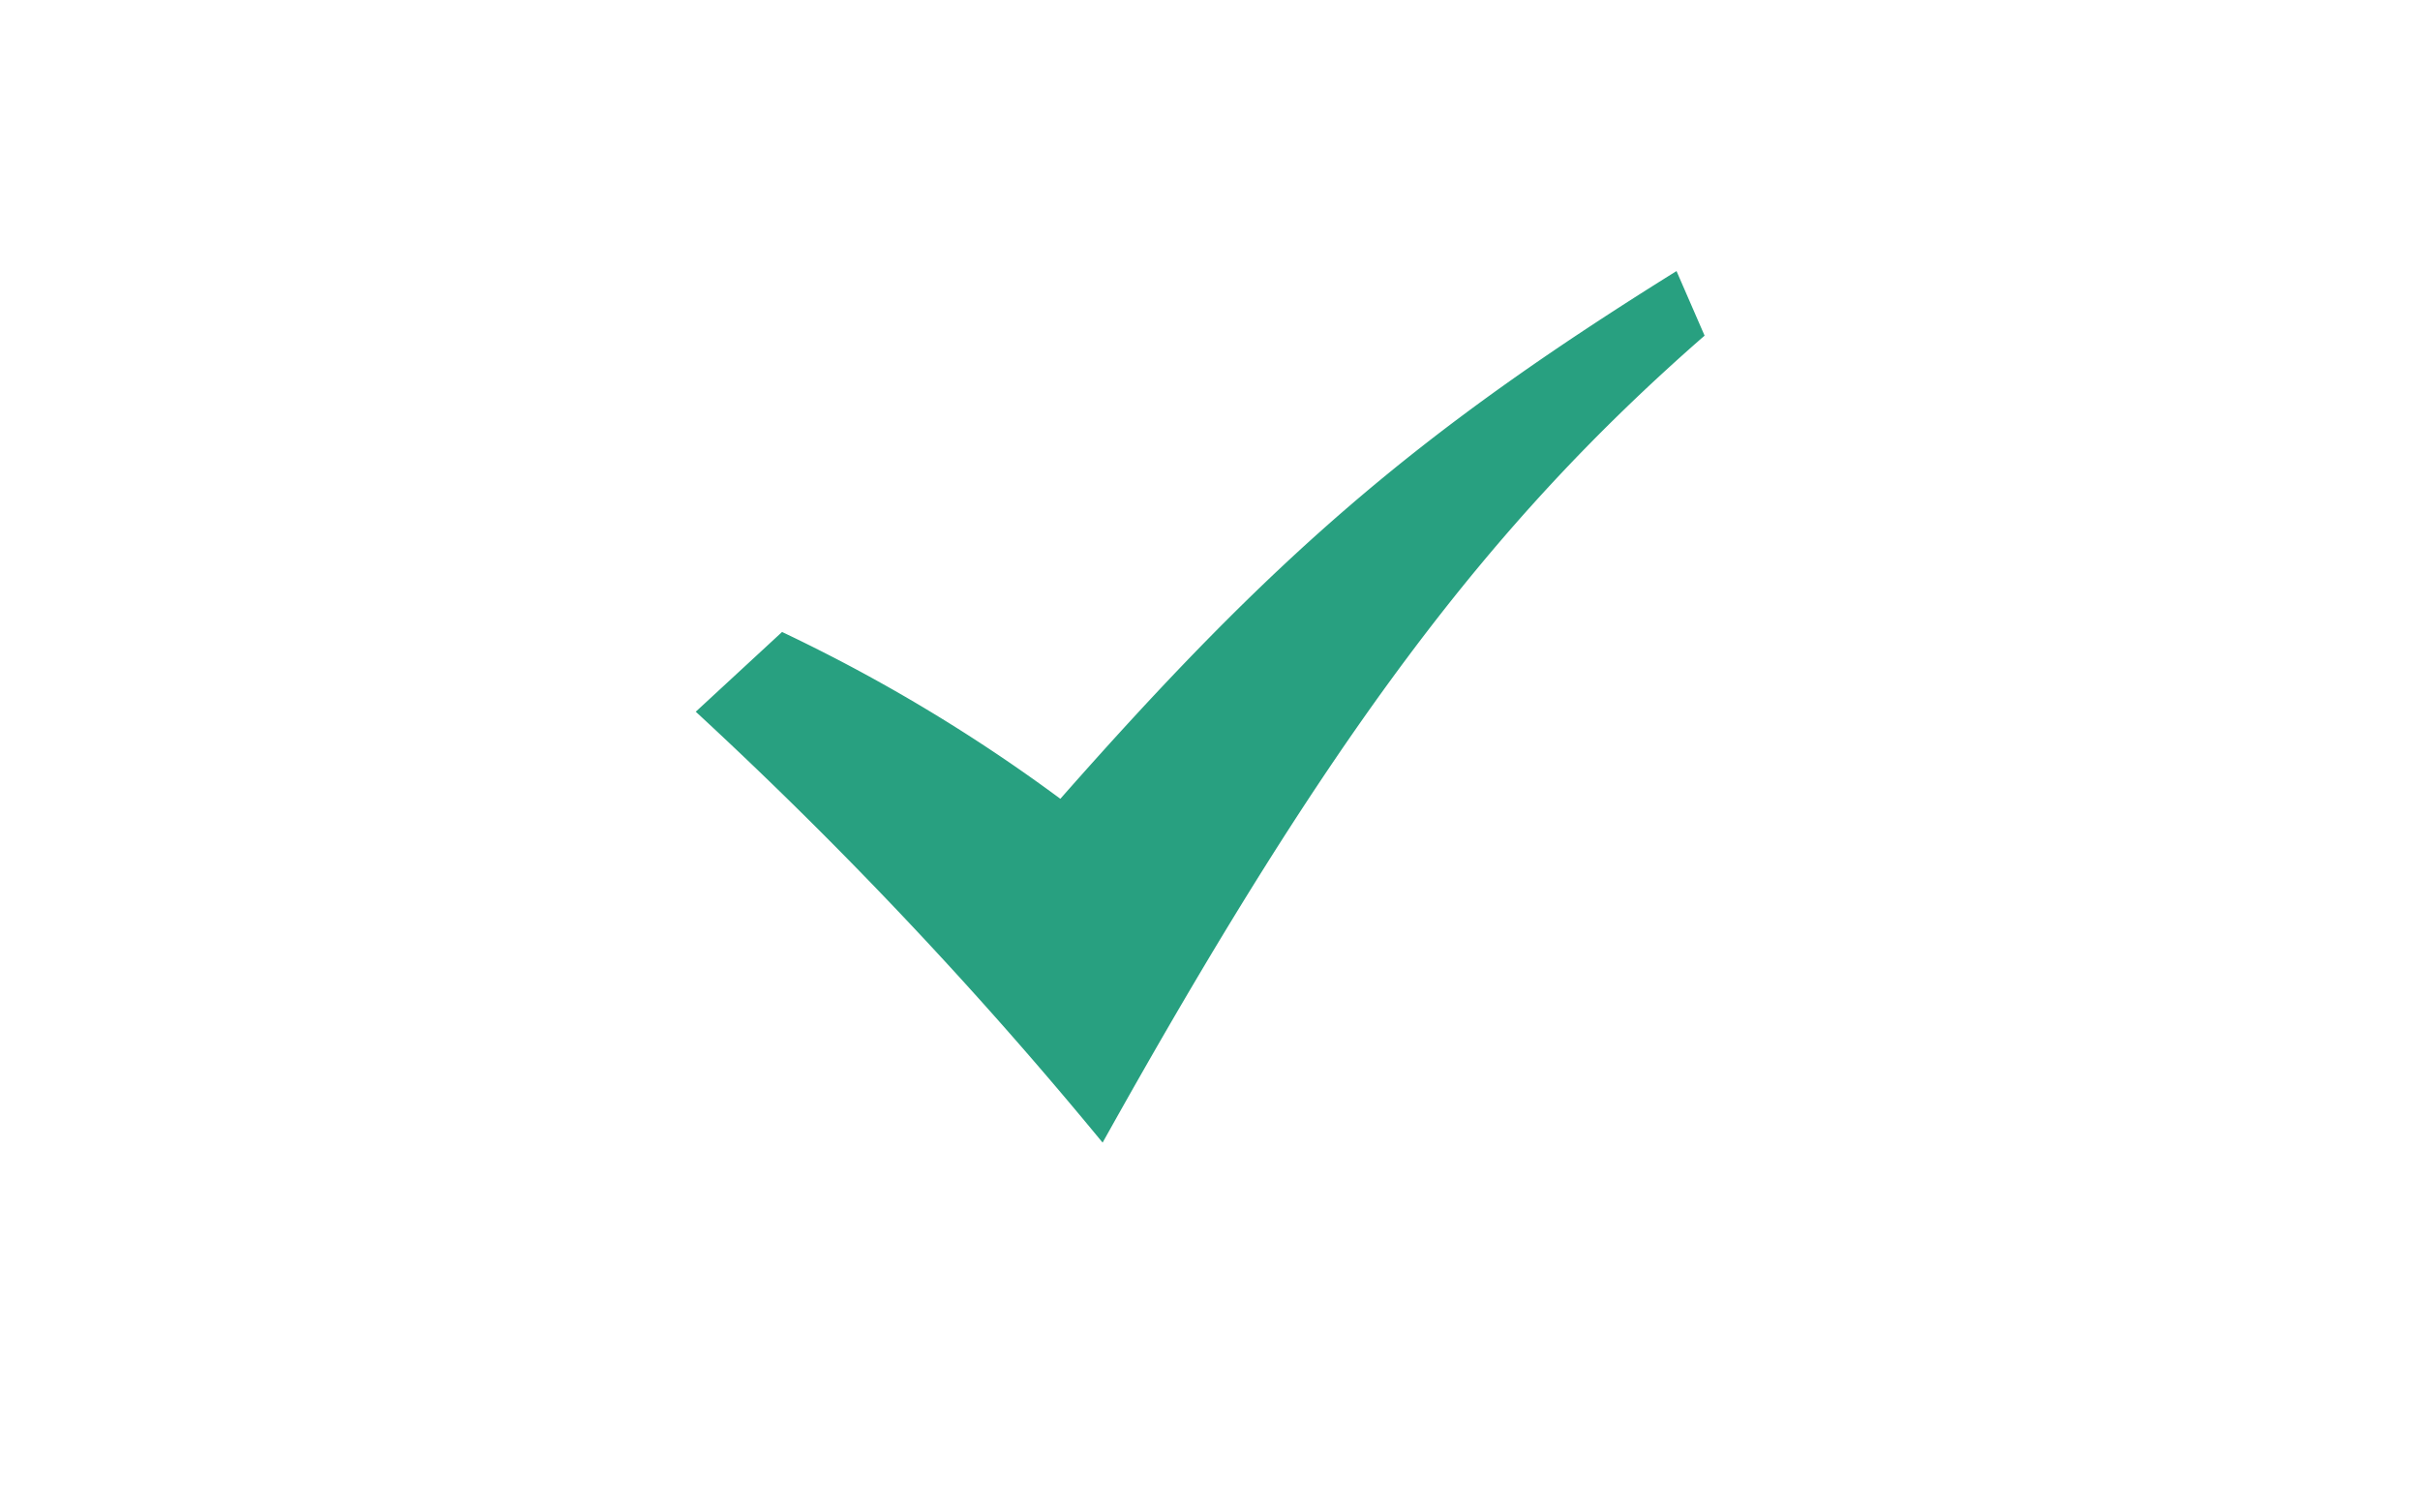 <svg xmlns="http://www.w3.org/2000/svg" width="80" height="50" viewBox="0 0 80 50">
  <g id="グループ_1574" data-name="グループ 1574" transform="translate(-369 -792)">
    <rect id="長方形_469" data-name="長方形 469" width="80" height="50" transform="translate(369 792)" fill="none"/>
    <path id="iconmonstr-check-mark-9" d="M0,16.2l2.853-2.636a55.031,55.031,0,0,1,9.2,5.515C19.1,11.08,23.764,7.02,32.422,1.633l.928,2.134C26.209,10,20.98,16.939,13.45,30.445A143.061,143.061,0,0,0,0,16.2Z" transform="translate(392 799.328)" fill="#28a080"/>
  </g>
</svg>
